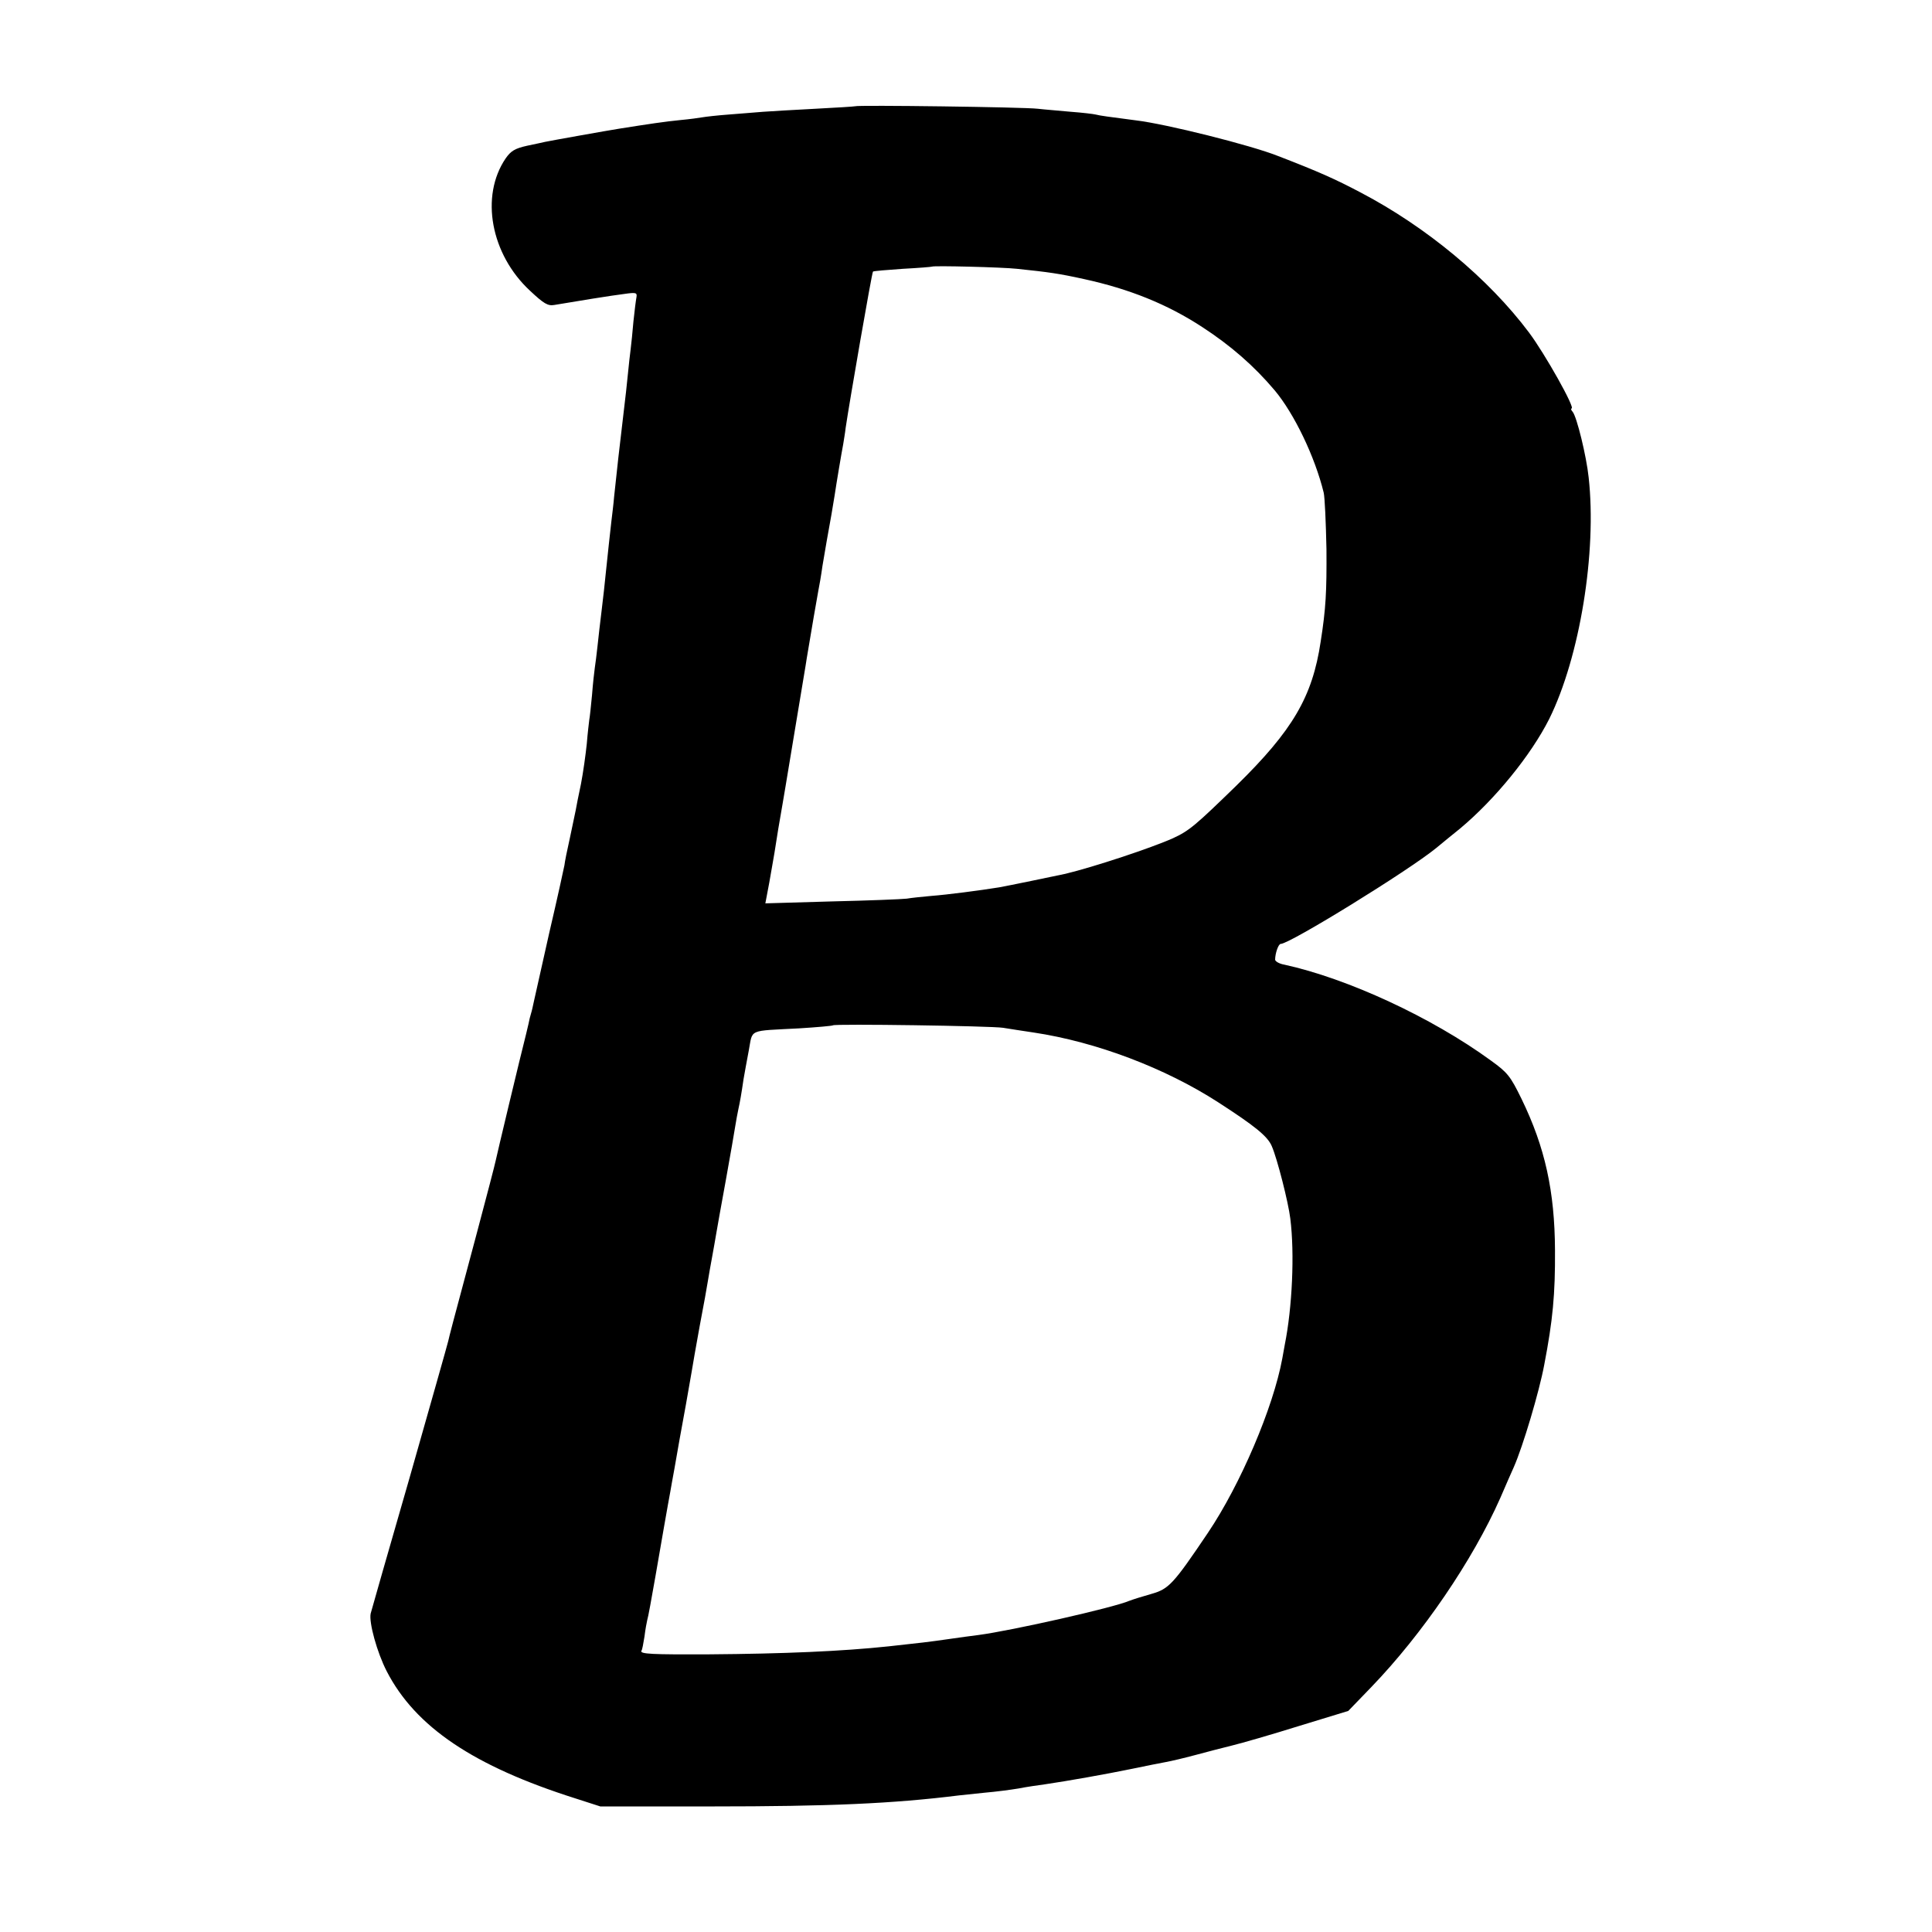 <?xml version="1.0" standalone="no"?>
<!DOCTYPE svg PUBLIC "-//W3C//DTD SVG 20010904//EN"
 "http://www.w3.org/TR/2001/REC-SVG-20010904/DTD/svg10.dtd">
<svg version="1.0" xmlns="http://www.w3.org/2000/svg"
 width="700pt" height="700pt" viewBox="0 0 700 700"
 preserveAspectRatio="xMidYMid meet">
<g transform="translate(0,700) scale(0.1,-0.1)"
fill="#000000" stroke="none">
<path d="M3098 6615 c-2 -1 -66 -5 -143 -9 -77 -4 -162 -9 -190 -11 -27 -2
-84 -7 -125 -10 -41 -3 -84 -8 -95 -10 -11 -2 -47 -7 -80 -10 -53 -5 -119 -15
-220 -31 -39 -6 -257 -45 -270 -48 -5 -1 -35 -8 -65 -14 -45 -10 -59 -19 -78
-46 -93 -137 -54 -348 89 -480 49 -46 64 -55 87 -51 76 13 212 35 254 40 42 6
47 5 44 -12 -2 -10 -7 -49 -11 -88 -3 -38 -8 -83 -10 -100 -2 -16 -7 -57 -10
-90 -3 -33 -10 -94 -15 -135 -15 -124 -26 -224 -35 -310 -2 -25 -7 -65 -10
-90 -6 -52 -11 -100 -20 -185 -3 -33 -10 -94 -15 -135 -5 -41 -12 -100 -15
-130 -3 -30 -8 -66 -10 -80 -2 -14 -7 -58 -10 -98 -4 -41 -8 -81 -10 -90 -1
-9 -6 -48 -9 -87 -4 -38 -13 -104 -21 -145 -9 -41 -17 -84 -19 -95 -2 -11 -12
-56 -21 -100 -10 -44 -19 -89 -20 -100 -2 -11 -26 -121 -55 -245 -28 -124 -53
-236 -56 -250 -3 -14 -7 -33 -10 -42 -3 -9 -7 -26 -9 -37 -3 -12 -7 -29 -9
-38 -20 -78 -107 -442 -110 -458 -2 -11 -33 -130 -69 -265 -96 -358 -97 -363
-103 -389 -3 -13 -66 -235 -140 -495 -75 -259 -138 -481 -141 -492 -7 -32 23
-141 58 -209 104 -202 315 -344 684 -461 l90 -29 405 0 c423 0 655 10 895 40
17 2 59 6 95 10 36 3 90 10 120 15 30 6 73 12 95 15 82 12 223 37 315 56 52
11 109 22 125 25 17 3 64 14 105 25 41 11 102 27 135 35 33 8 141 39 240 70
l180 55 84 87 c185 192 367 459 467 685 19 45 42 96 49 112 33 75 92 273 110
370 31 161 40 256 39 415 -1 214 -36 373 -121 548 -41 84 -51 96 -112 140
-214 156 -519 297 -748 347 -18 3 -33 12 -33 18 0 23 12 57 20 57 33 0 464
266 563 347 23 19 62 51 87 71 127 106 257 266 323 397 111 224 173 605 143
875 -8 77 -43 220 -58 238 -6 6 -7 12 -4 12 15 0 -97 199 -154 275 -146 195
-372 383 -611 508 -91 48 -151 75 -299 132 -98 39 -405 116 -515 129 -100 13
-130 17 -145 21 -8 2 -49 7 -90 10 -41 4 -95 8 -120 11 -49 6 -656 14 -662 9z
m587 -589 c115 -12 151 -17 242 -37 165 -36 302 -91 429 -174 103 -67 188
-141 263 -230 70 -84 145 -239 177 -370 4 -17 8 -109 10 -205 1 -154 -2 -214
-21 -335 -30 -200 -101 -321 -306 -522 -146 -142 -170 -163 -229 -190 -78 -35
-286 -104 -390 -129 -32 -7 -216 -45 -240 -49 -67 -11 -191 -27 -245 -31 -33
-3 -73 -7 -90 -10 -16 -2 -139 -7 -271 -10 l-241 -7 14 74 c7 41 16 90 19 109
6 41 21 131 29 175 3 17 8 46 11 65 3 19 21 125 39 235 18 110 36 214 38 230
16 98 38 223 42 245 3 14 10 54 15 90 6 36 13 75 15 88 12 65 25 140 29 167 6
41 25 154 31 185 2 14 7 41 9 60 13 89 95 563 99 566 2 2 50 6 108 10 57 3
105 7 106 8 5 4 254 -2 308 -8z m-50 -2750 c22 -4 72 -11 110 -17 227 -34 477
-129 669 -253 133 -86 179 -123 194 -159 20 -46 60 -204 67 -262 16 -127 7
-323 -20 -457 -3 -16 -7 -38 -9 -50 -33 -179 -152 -457 -269 -631 -126 -187
-142 -204 -205 -222 -32 -9 -67 -20 -80 -25 -58 -25 -426 -108 -547 -124 -22
-3 -71 -9 -110 -15 -69 -10 -104 -14 -215 -26 -169 -18 -382 -27 -650 -29
-208 -1 -253 1 -246 13 3 3 7 27 11 51 3 25 8 52 10 60 3 8 16 80 30 160 14
80 27 157 30 173 3 15 9 53 15 85 6 31 12 67 14 78 2 12 7 37 10 55 9 53 24
137 41 229 8 47 18 101 21 120 3 19 16 94 29 165 14 72 27 146 30 165 3 19 10
58 15 85 5 28 12 66 15 85 3 19 19 107 35 195 16 88 31 176 34 195 3 19 8 46
11 60 6 27 11 55 19 110 3 19 12 66 19 104 15 79 -5 70 182 80 65 4 121 9 123
11 6 6 572 -2 617 -9z"/>
</g>
</svg>
